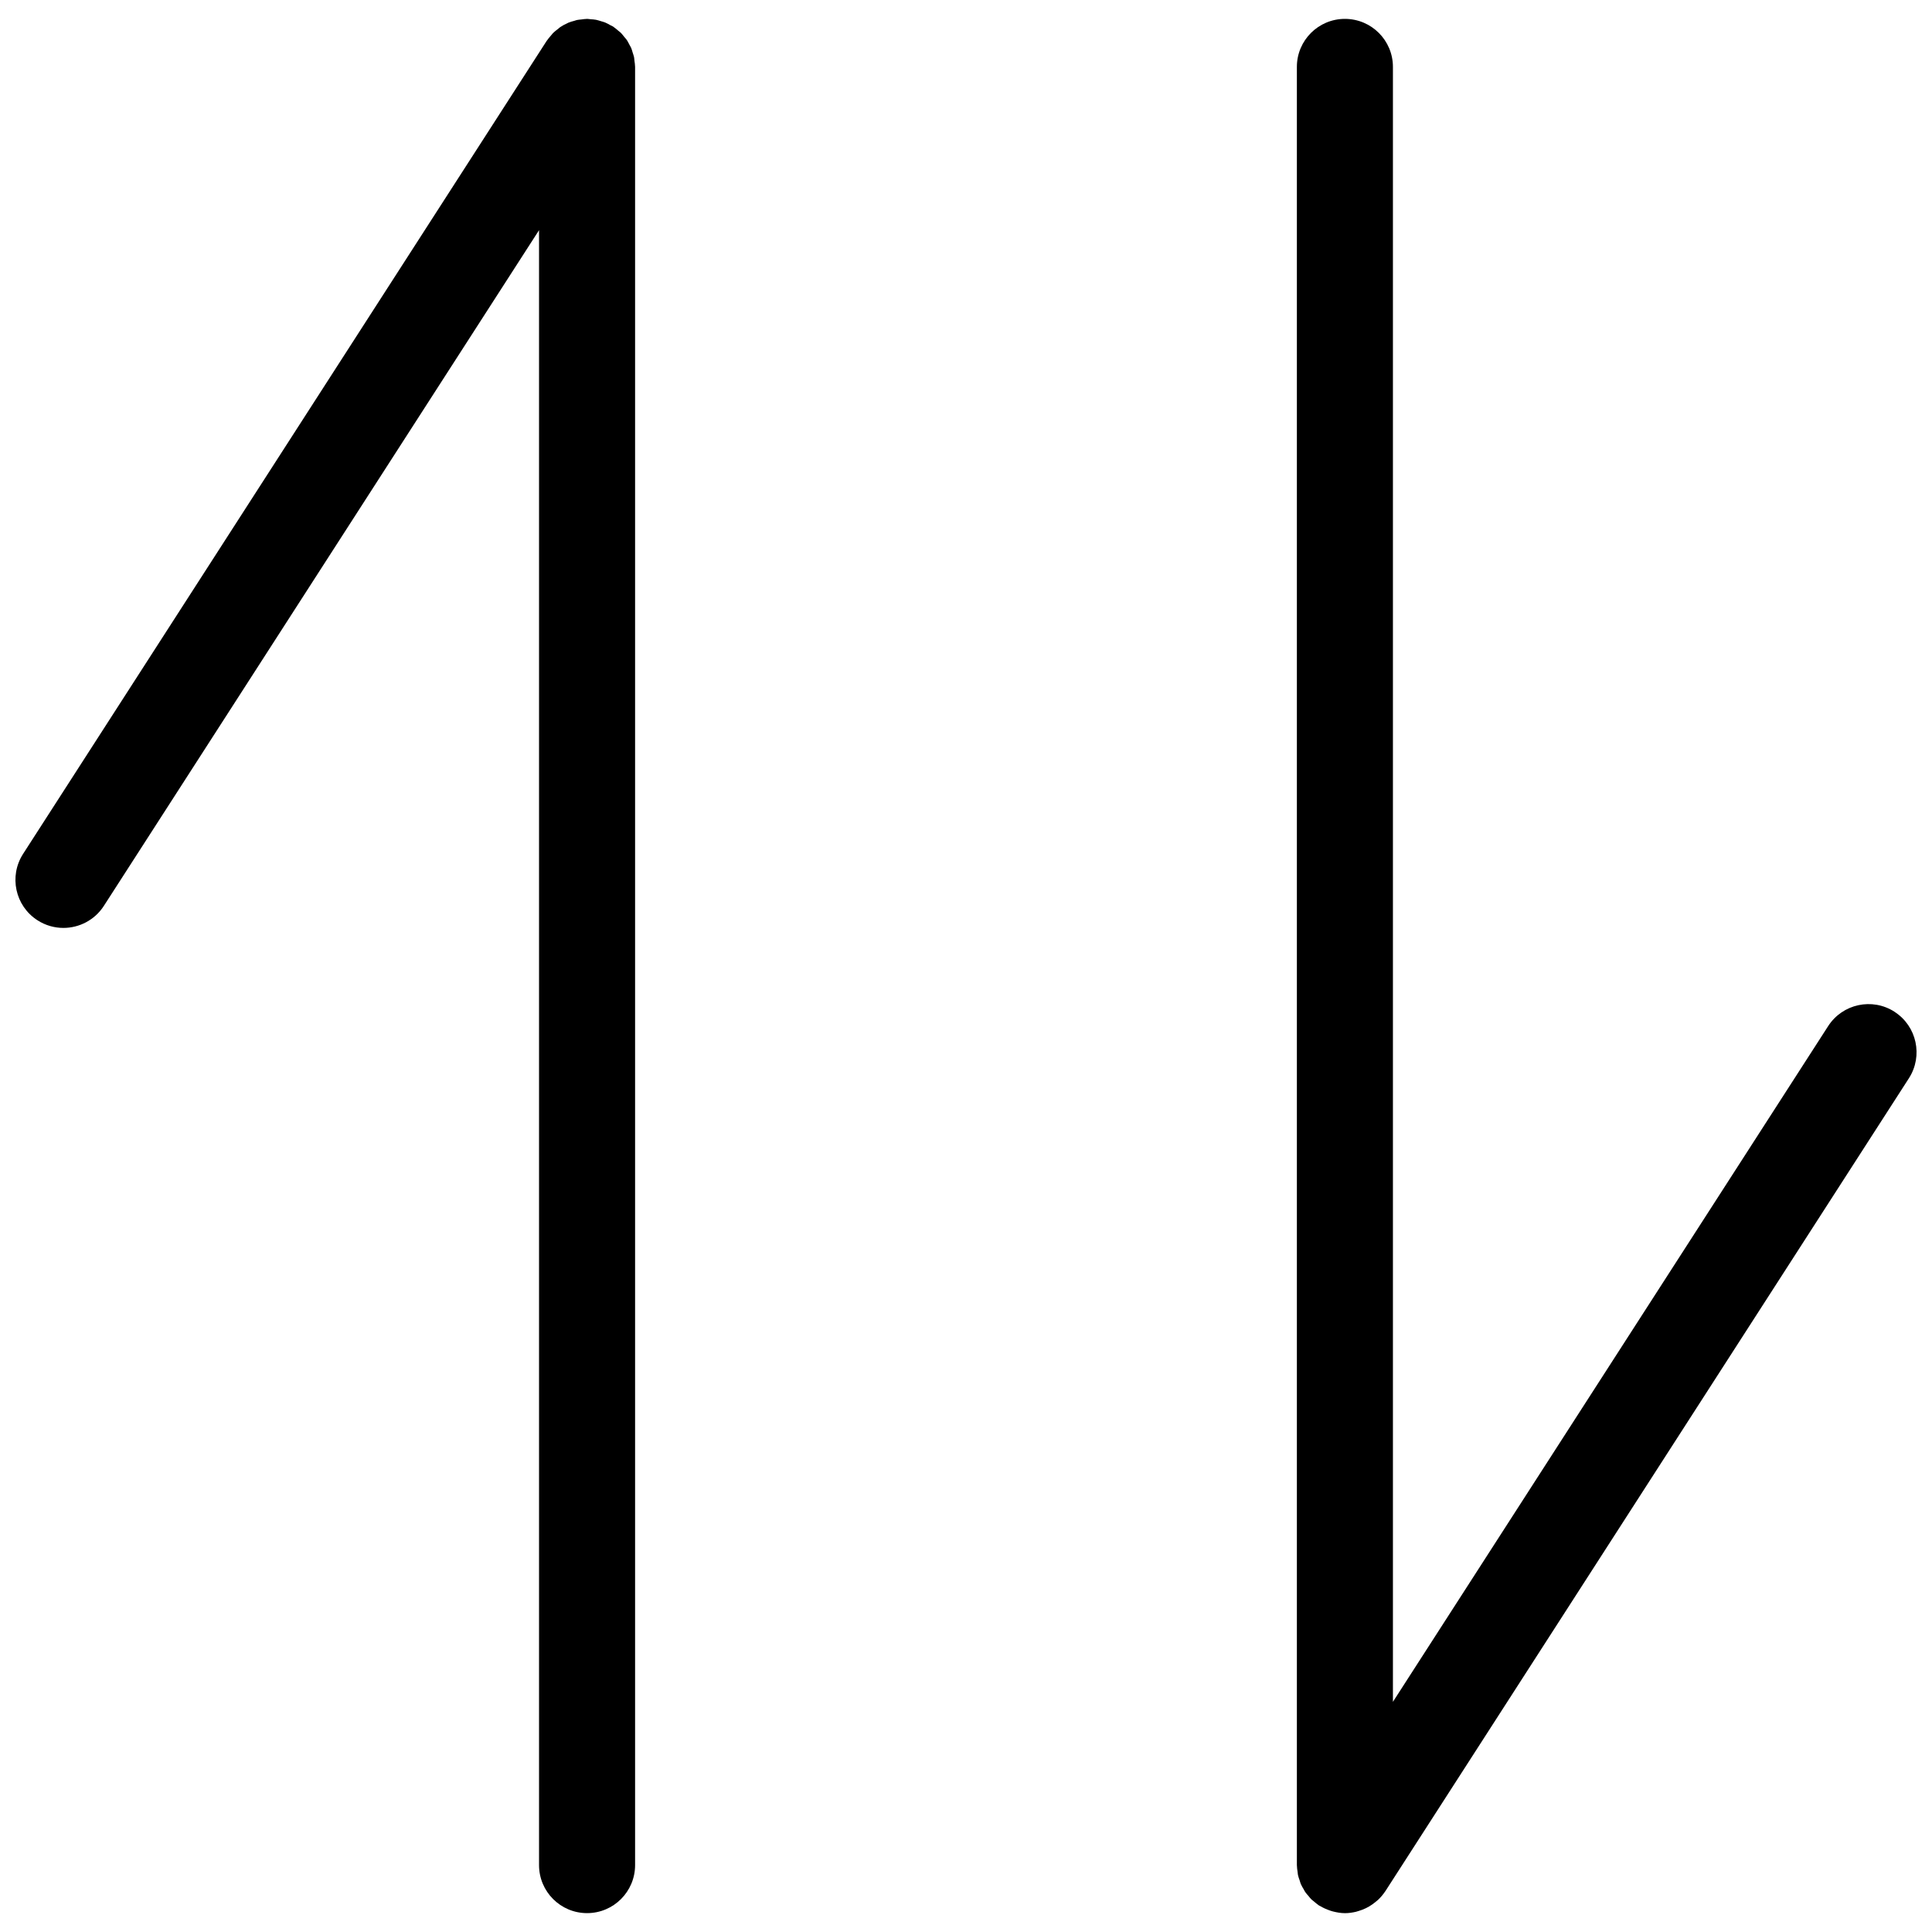 <?xml version="1.0" encoding="UTF-8"?>
<!-- Uploaded to: SVG Repo, www.svgrepo.com, Generator: SVG Repo Mixer Tools -->
<svg width="800px" height="800px" version="1.1" viewBox="144 144 512 512" xmlns="http://www.w3.org/2000/svg">
 <defs>
  <clipPath id="b">
   <path d="m148.09 149h164.91v502h-164.91z"/>
  </clipPath>
  <clipPath id="a">
   <path d="m487 149h164.9v502.9h-164.9z"/>
  </clipPath>
 </defs>
 <g>
  <g clip-path="url(#b)">
   <path d="m312.13 160.02c-0.043-0.312-0.043-0.629-0.109-0.926-0.086-0.398-0.246-0.781-0.363-1.18-0.129-0.391-0.211-0.805-0.375-1.18-0.137-0.312-0.332-0.602-0.492-0.906-0.219-0.414-0.414-0.848-0.68-1.238-0.195-0.289-0.449-0.535-0.672-0.805-0.297-0.363-0.578-0.754-0.906-1.086-0.203-0.203-0.449-0.363-0.672-0.551-0.414-0.355-0.84-0.73-1.297-1.035-0.035-0.016-0.059-0.051-0.094-0.078-0.23-0.152-0.492-0.238-0.73-0.363-0.457-0.254-0.906-0.527-1.41-0.723-0.363-0.145-0.738-0.23-1.113-0.348-0.426-0.129-0.84-0.273-1.273-0.355-0.465-0.094-0.926-0.109-1.398-0.145-0.316-0.02-0.629-0.098-0.961-0.098-0.051 0-0.094 0.008-0.145 0.016-0.457 0-0.898 0.078-1.359 0.137-0.391 0.051-0.789 0.059-1.172 0.145-0.23 0.043-0.441 0.145-0.66 0.203-0.578 0.152-1.145 0.305-1.688 0.535-0.059 0.027-0.109 0.066-0.168 0.094-0.688 0.305-1.348 0.66-1.969 1.078-0.195 0.137-0.363 0.312-0.559 0.465-0.457 0.355-0.926 0.703-1.332 1.113-0.18 0.188-0.332 0.414-0.508 0.609-0.383 0.434-0.754 0.875-1.078 1.348-0.016 0.035-0.051 0.059-0.078 0.094l-138.75 215.45c-3.801 5.906-2.106 13.785 3.809 17.59 2.129 1.375 4.516 2.027 6.879 2.027 4.184 0 8.281-2.062 10.715-5.836l115.33-179.07v433.27c0 7.023 5.691 12.727 12.727 12.727 7.035 0 12.727-5.703 12.727-12.727v-476.53c0-0.043-0.008-0.086-0.008-0.129-0.008-0.531-0.094-1.059-0.172-1.582z"/>
  </g>
  <g clip-path="url(#a)">
   <path d="m646.07 412.13c-5.914-3.809-13.785-2.106-17.59 3.801l-115.34 179.07v-433.27c0-7.035-5.703-12.727-12.727-12.727-7.023 0-12.727 5.691-12.727 12.727v476.53c0 0.043 0.008 0.078 0.008 0.117 0.008 0.57 0.094 1.129 0.18 1.688 0.043 0.273 0.043 0.551 0.102 0.832 0.102 0.492 0.281 0.949 0.449 1.434 0.102 0.305 0.168 0.621 0.289 0.918 0.211 0.508 0.516 0.984 0.797 1.469 0.137 0.211 0.219 0.465 0.375 0.672 0.254 0.383 0.578 0.723 0.883 1.07 0.23 0.281 0.441 0.578 0.695 0.832 0.23 0.23 0.516 0.414 0.762 0.629 0.391 0.332 0.781 0.68 1.215 0.969 0.035 0.016 0.066 0.051 0.102 0.078 0.094 0.059 0.188 0.078 0.281 0.137 0.832 0.508 1.715 0.891 2.656 1.215 0.254 0.086 0.516 0.18 0.781 0.238 1.008 0.254 2.055 0.441 3.141 0.449h0.027 0.008c0.992 0 1.941-0.145 2.867-0.355 0.262-0.059 0.516-0.16 0.773-0.23 0.66-0.195 1.305-0.441 1.926-0.746 0.297-0.145 0.578-0.297 0.867-0.465 0.586-0.348 1.129-0.738 1.645-1.164 0.23-0.188 0.465-0.363 0.688-0.57 0.703-0.672 1.332-1.41 1.875-2.223 0.016-0.035 0.051-0.051 0.066-0.086l138.75-215.44c3.785-5.914 2.082-13.793-3.832-17.594z"/>
  </g>
 </g>
</svg>
